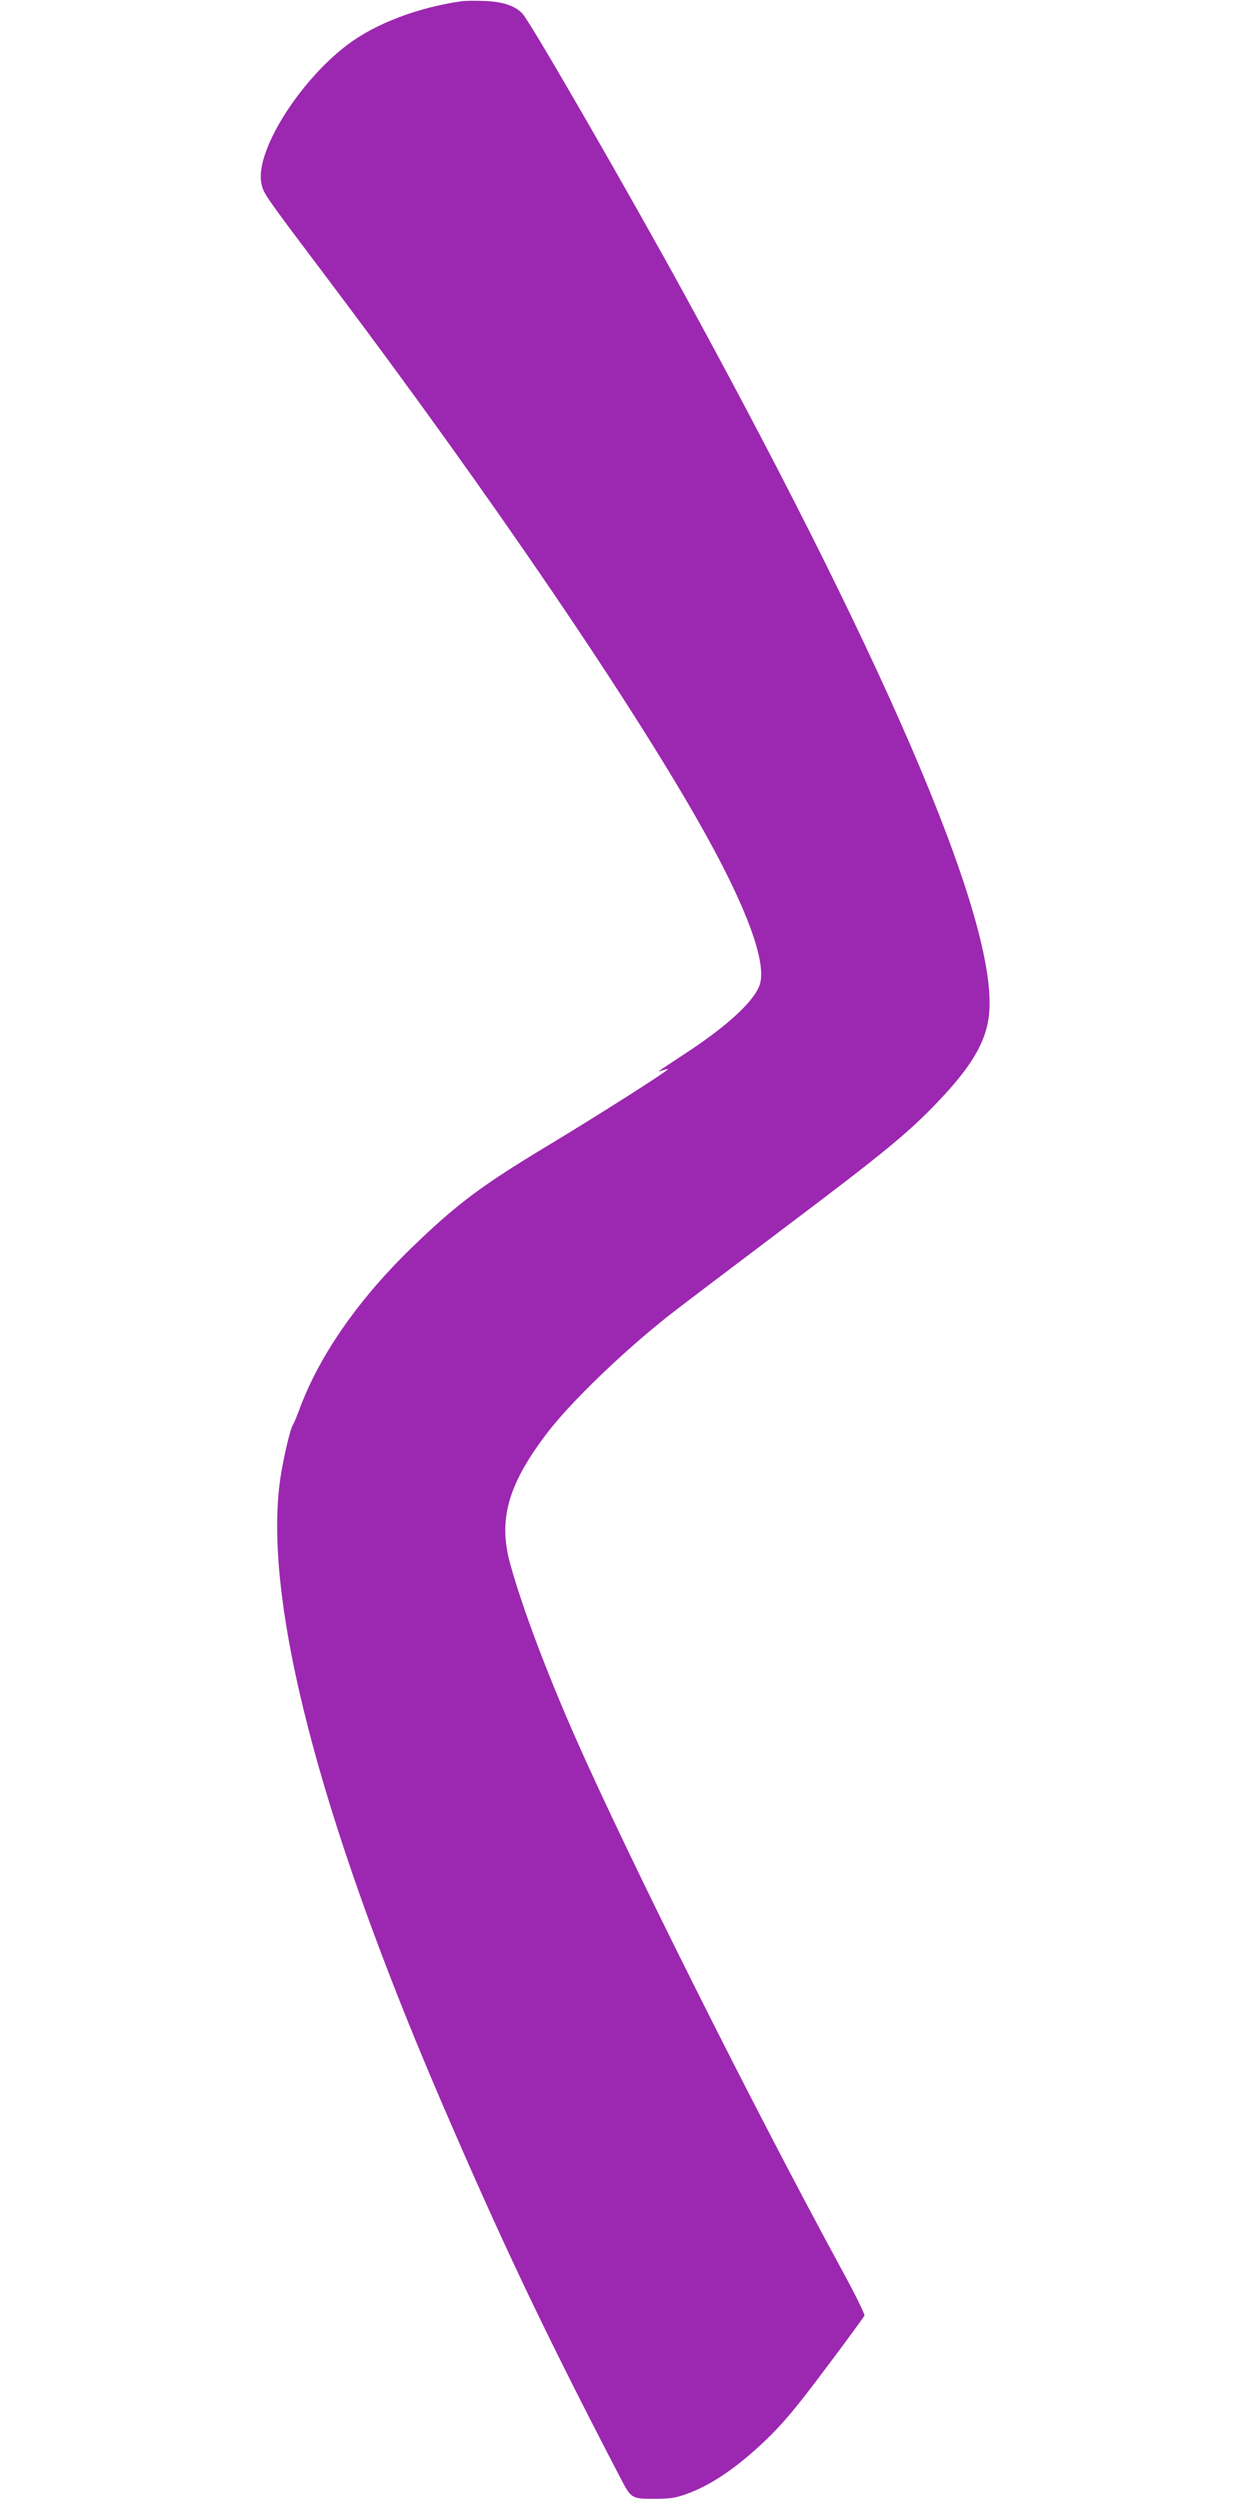 <?xml version="1.0" standalone="no"?>
<!DOCTYPE svg PUBLIC "-//W3C//DTD SVG 20010904//EN"
 "http://www.w3.org/TR/2001/REC-SVG-20010904/DTD/svg10.dtd">
<svg version="1.0" xmlns="http://www.w3.org/2000/svg"
 width="640pt" height="1280pt" viewBox="0 0 640 1280"
 preserveAspectRatio="xMidYMid meet">
<g transform="translate(0,1280) scale(0.1,-0.1)"
fill="#9c27b0" stroke="none">
<path d="M2365 12794 c-225 -32 -441 -114 -586 -223 -252 -191 -477 -554 -440
-713 12 -52 9 -48 357 -510 814 -1081 1559 -2176 1914 -2815 215 -386 314
-658 281 -771 -25 -83 -159 -209 -375 -351 -167 -110 -155 -102 -123 -91 15 5
27 8 27 6 0 -9 -359 -237 -606 -386 -349 -210 -475 -304 -708 -530 -267 -259
-465 -542 -567 -810 -17 -47 -35 -89 -39 -95 -14 -19 -49 -170 -65 -276 -89
-617 197 -1728 818 -3174 312 -726 531 -1188 924 -1943 56 -107 56 -107 188
-106 76 1 103 6 174 34 115 45 244 135 380 265 90 86 156 165 308 368 107 142
196 264 199 271 3 7 -51 116 -120 242 -465 856 -1079 2083 -1356 2709 -149
337 -275 671 -337 895 -63 226 -14 404 180 662 118 158 384 416 627 609 52 41
316 241 585 444 519 391 645 494 798 655 167 175 240 297 259 429 62 442 -476
1725 -1545 3681 -288 527 -795 1407 -841 1459 -37 41 -102 63 -196 66 -47 2
-98 1 -115 -1z"/>
</g>
</svg>
